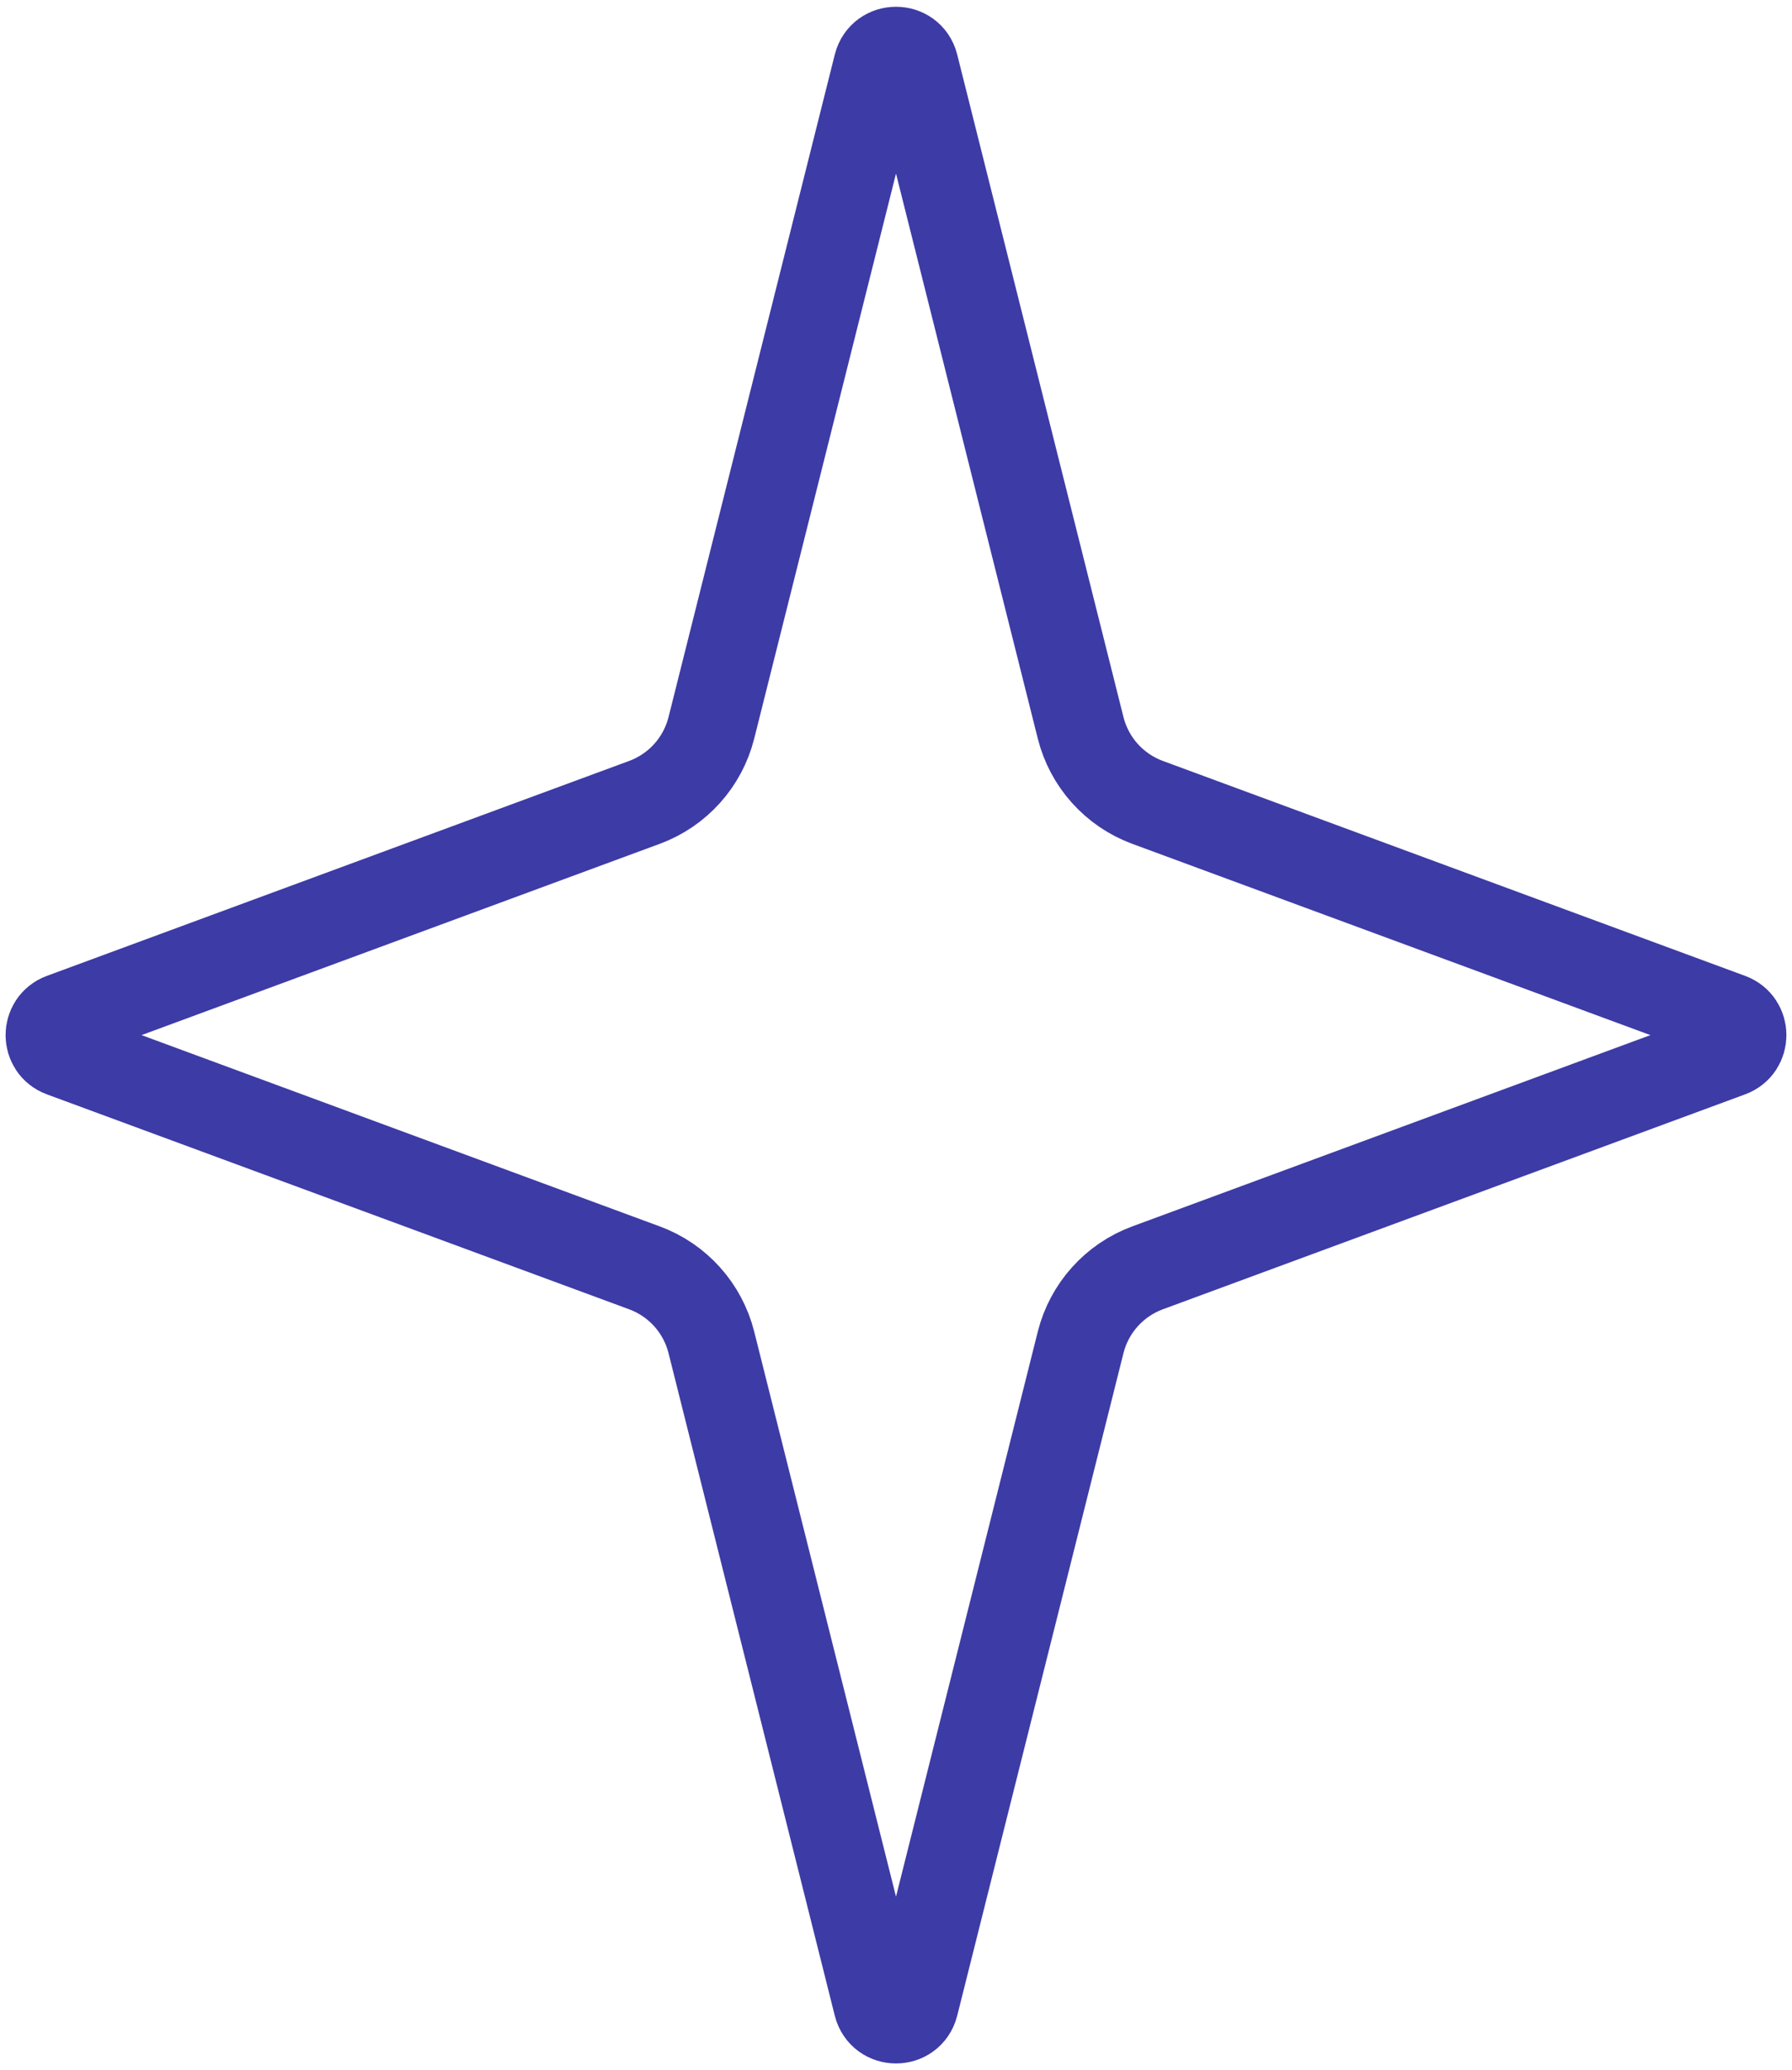 <?xml version="1.0" encoding="UTF-8"?> <svg xmlns="http://www.w3.org/2000/svg" width="142" height="164" viewBox="0 0 142 164" fill="none"> <path d="M69.545 5.171C69.925 3.658 72.075 3.658 72.455 5.171L85.63 57.658C86.314 60.381 88.298 62.591 90.932 63.563L137.078 80.593C138.385 81.075 138.385 82.925 137.078 83.407L90.932 100.437C88.298 101.409 86.314 103.619 85.63 106.342L72.455 158.829C72.075 160.342 69.925 160.342 69.545 158.829L56.37 106.342C55.686 103.619 53.702 101.409 51.068 100.437L4.922 83.407C3.615 82.925 3.615 81.075 4.922 80.593L51.068 63.563C53.702 62.591 55.686 60.381 56.37 57.658L69.545 5.171Z" stroke="#3D3BA5" stroke-width="7"></path> </svg> 